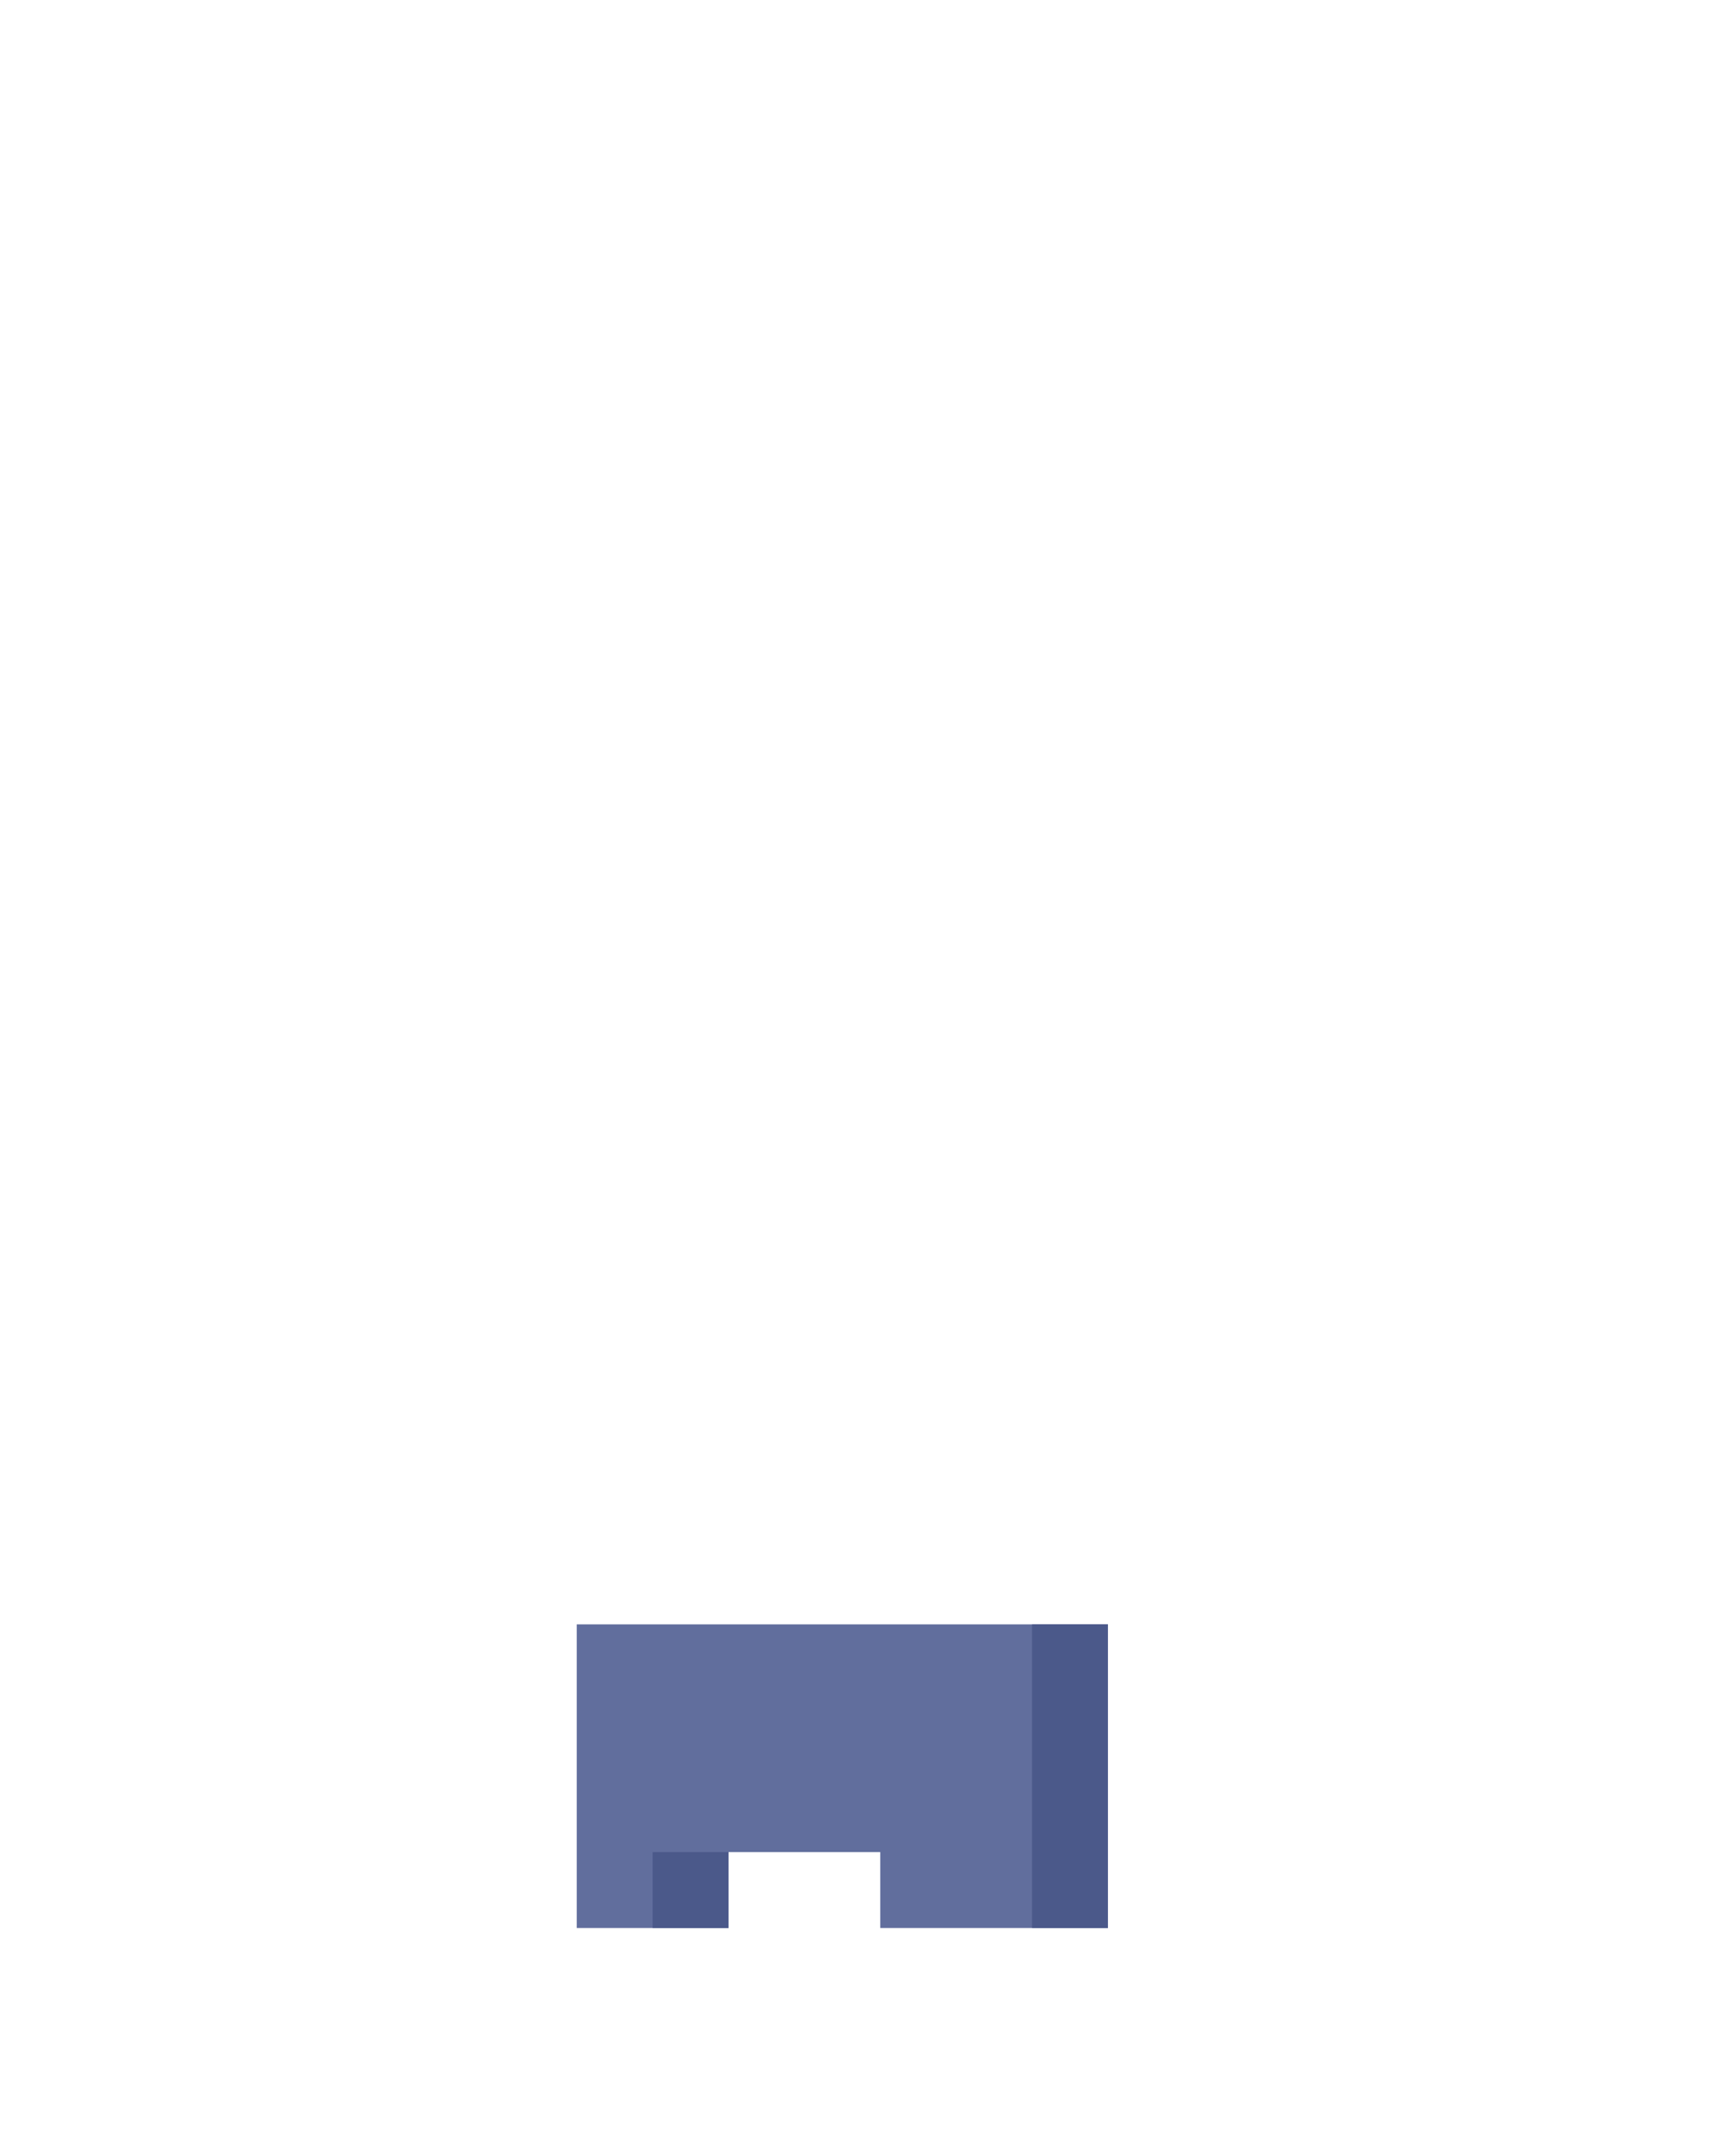 <svg xmlns="http://www.w3.org/2000/svg" fill="none" width="113" height="142" viewBox="0 0 113 142"><path d="M48 127H38v-20h35v20H58v-5H48v5Z" fill="#616E9D"/><path d="M48 127v-5h-5v5h5Zm20 0h5v-20h-5v20Z" fill="#4B598A"/></svg>